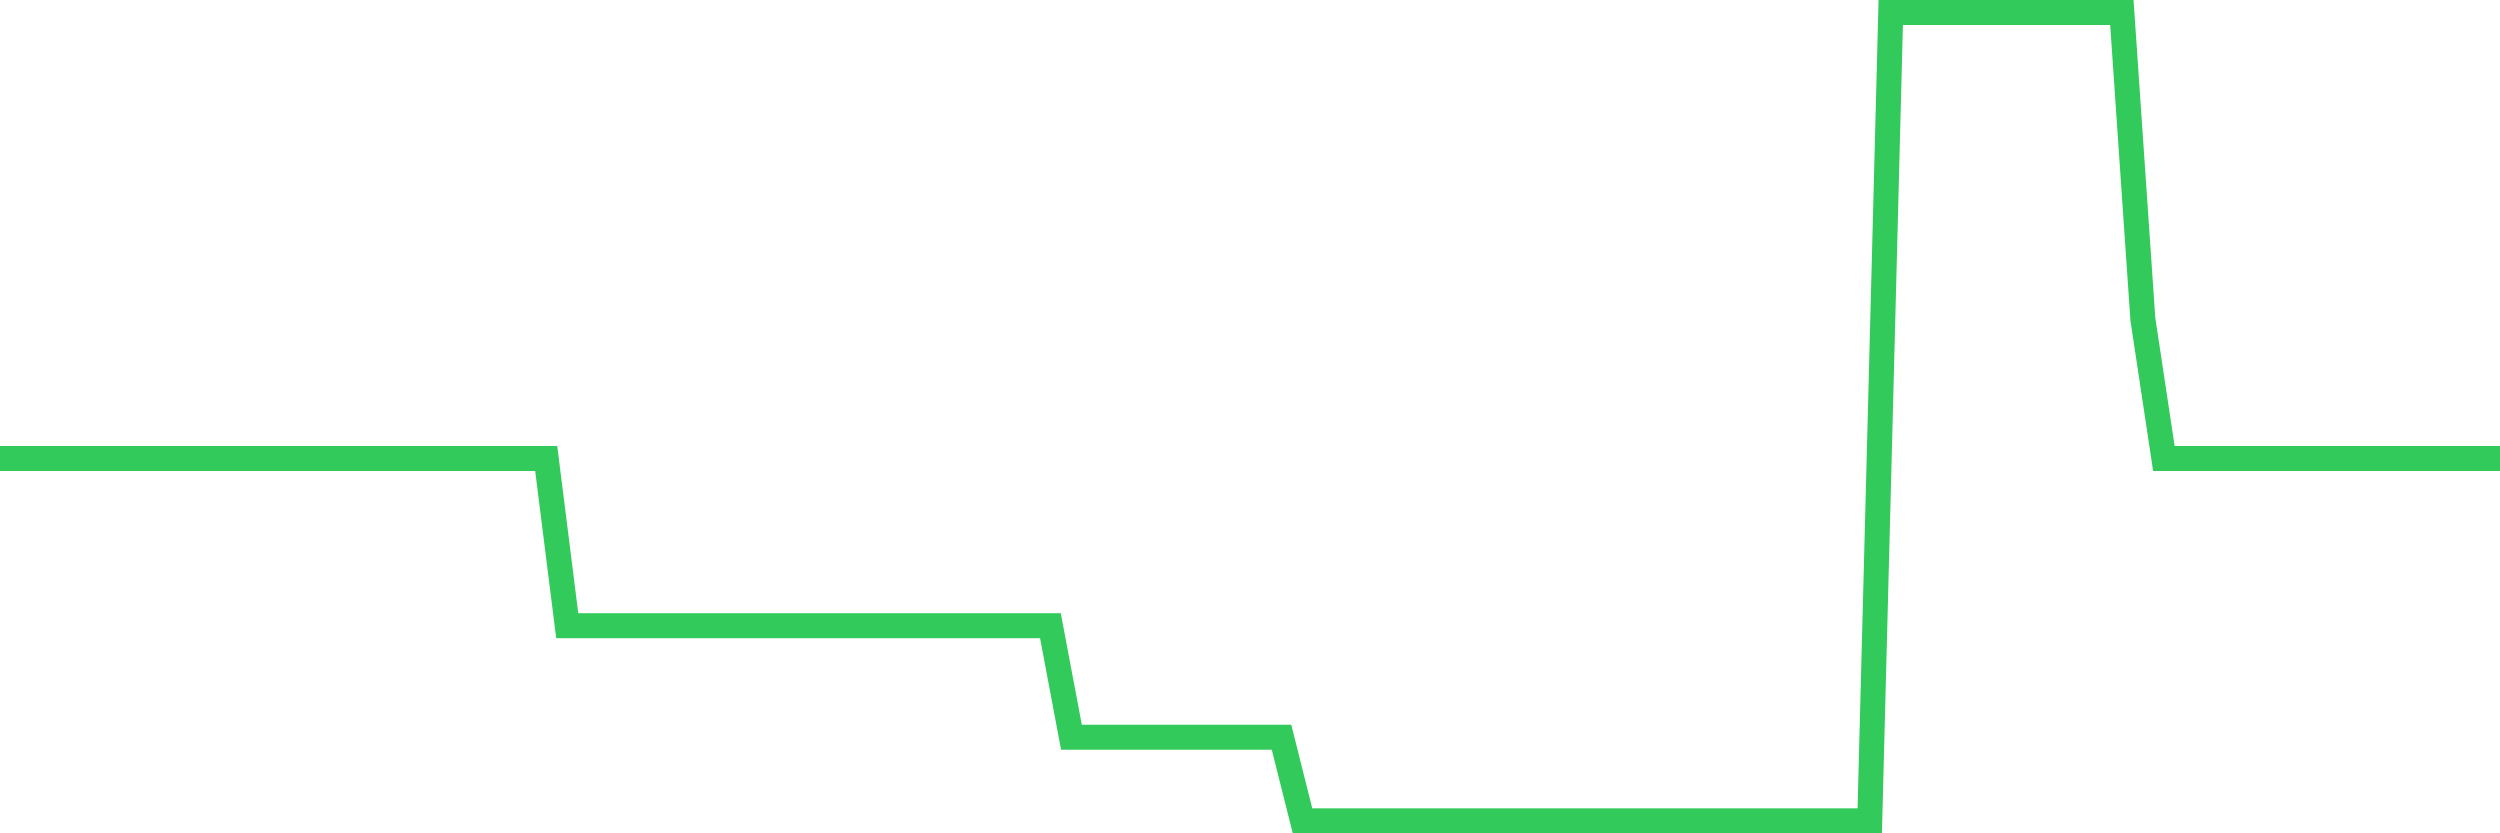 <svg
  xmlns="http://www.w3.org/2000/svg"
  xmlns:xlink="http://www.w3.org/1999/xlink"
  width="120"
  height="40"
  viewBox="0 0 120 40"
  preserveAspectRatio="none"
>
  <polyline
    points="0,22.007 1.008,22.007 2.017,22.007 3.025,22.007 4.034,22.007 5.042,22.007 6.05,22.007 7.059,22.007 8.067,22.007 9.076,22.007 10.084,22.007 11.092,22.007 12.101,22.007 13.109,22.007 14.118,22.007 15.126,22.007 16.134,22.007 17.143,22.007 18.151,22.007 19.16,22.007 20.168,22.007 21.176,22.007 22.185,22.007 23.193,22.007 24.202,22.007 25.21,22.007 26.218,22.007 27.227,30.034 28.235,30.034 29.244,30.034 30.252,30.034 31.261,30.034 32.269,30.034 33.277,30.034 34.286,30.034 35.294,30.034 36.303,30.034 37.311,30.034 38.319,30.034 39.328,30.034 40.336,30.034 41.345,30.034 42.353,30.034 43.361,30.034 44.37,30.034 45.378,30.034 46.387,30.034 47.395,30.034 48.403,30.034 49.412,30.034 50.42,30.034 51.429,35.386 52.437,35.386 53.445,35.386 54.454,35.386 55.462,35.386 56.471,35.386 57.479,35.386 58.487,35.386 59.496,35.386 60.504,35.386 61.513,35.386 62.521,39.4 63.529,39.4 64.538,39.4 65.546,39.4 66.555,39.4 67.563,39.4 68.571,39.4 69.58,39.4 70.588,39.4 71.597,39.4 72.605,39.4 73.613,39.4 74.622,39.4 75.63,39.4 76.639,39.4 77.647,39.4 78.655,39.4 79.664,39.4 80.672,39.4 81.681,39.4 82.689,39.4 83.697,39.4 84.706,39.4 85.714,39.4 86.723,39.4 87.731,39.4 88.739,39.4 89.748,39.4 90.756,0.6 91.765,0.6 92.773,0.6 93.782,0.6 94.79,0.6 95.798,0.6 96.807,0.6 97.815,0.6 98.824,0.6 99.832,0.6 100.84,0.6 101.849,0.6 102.857,15.317 103.866,22.007 104.874,22.007 105.882,22.007 106.891,22.007 107.899,22.007 108.908,22.007 109.916,22.007 110.924,22.007 111.933,22.007 112.941,22.007 113.95,22.007 114.958,22.007 115.966,22.007 116.975,22.007 117.983,22.007 118.992,22.007 120,22.007"
    fill="none"
    stroke="#32ca5b"
    stroke-width="1.2"
  >
  </polyline>
</svg>